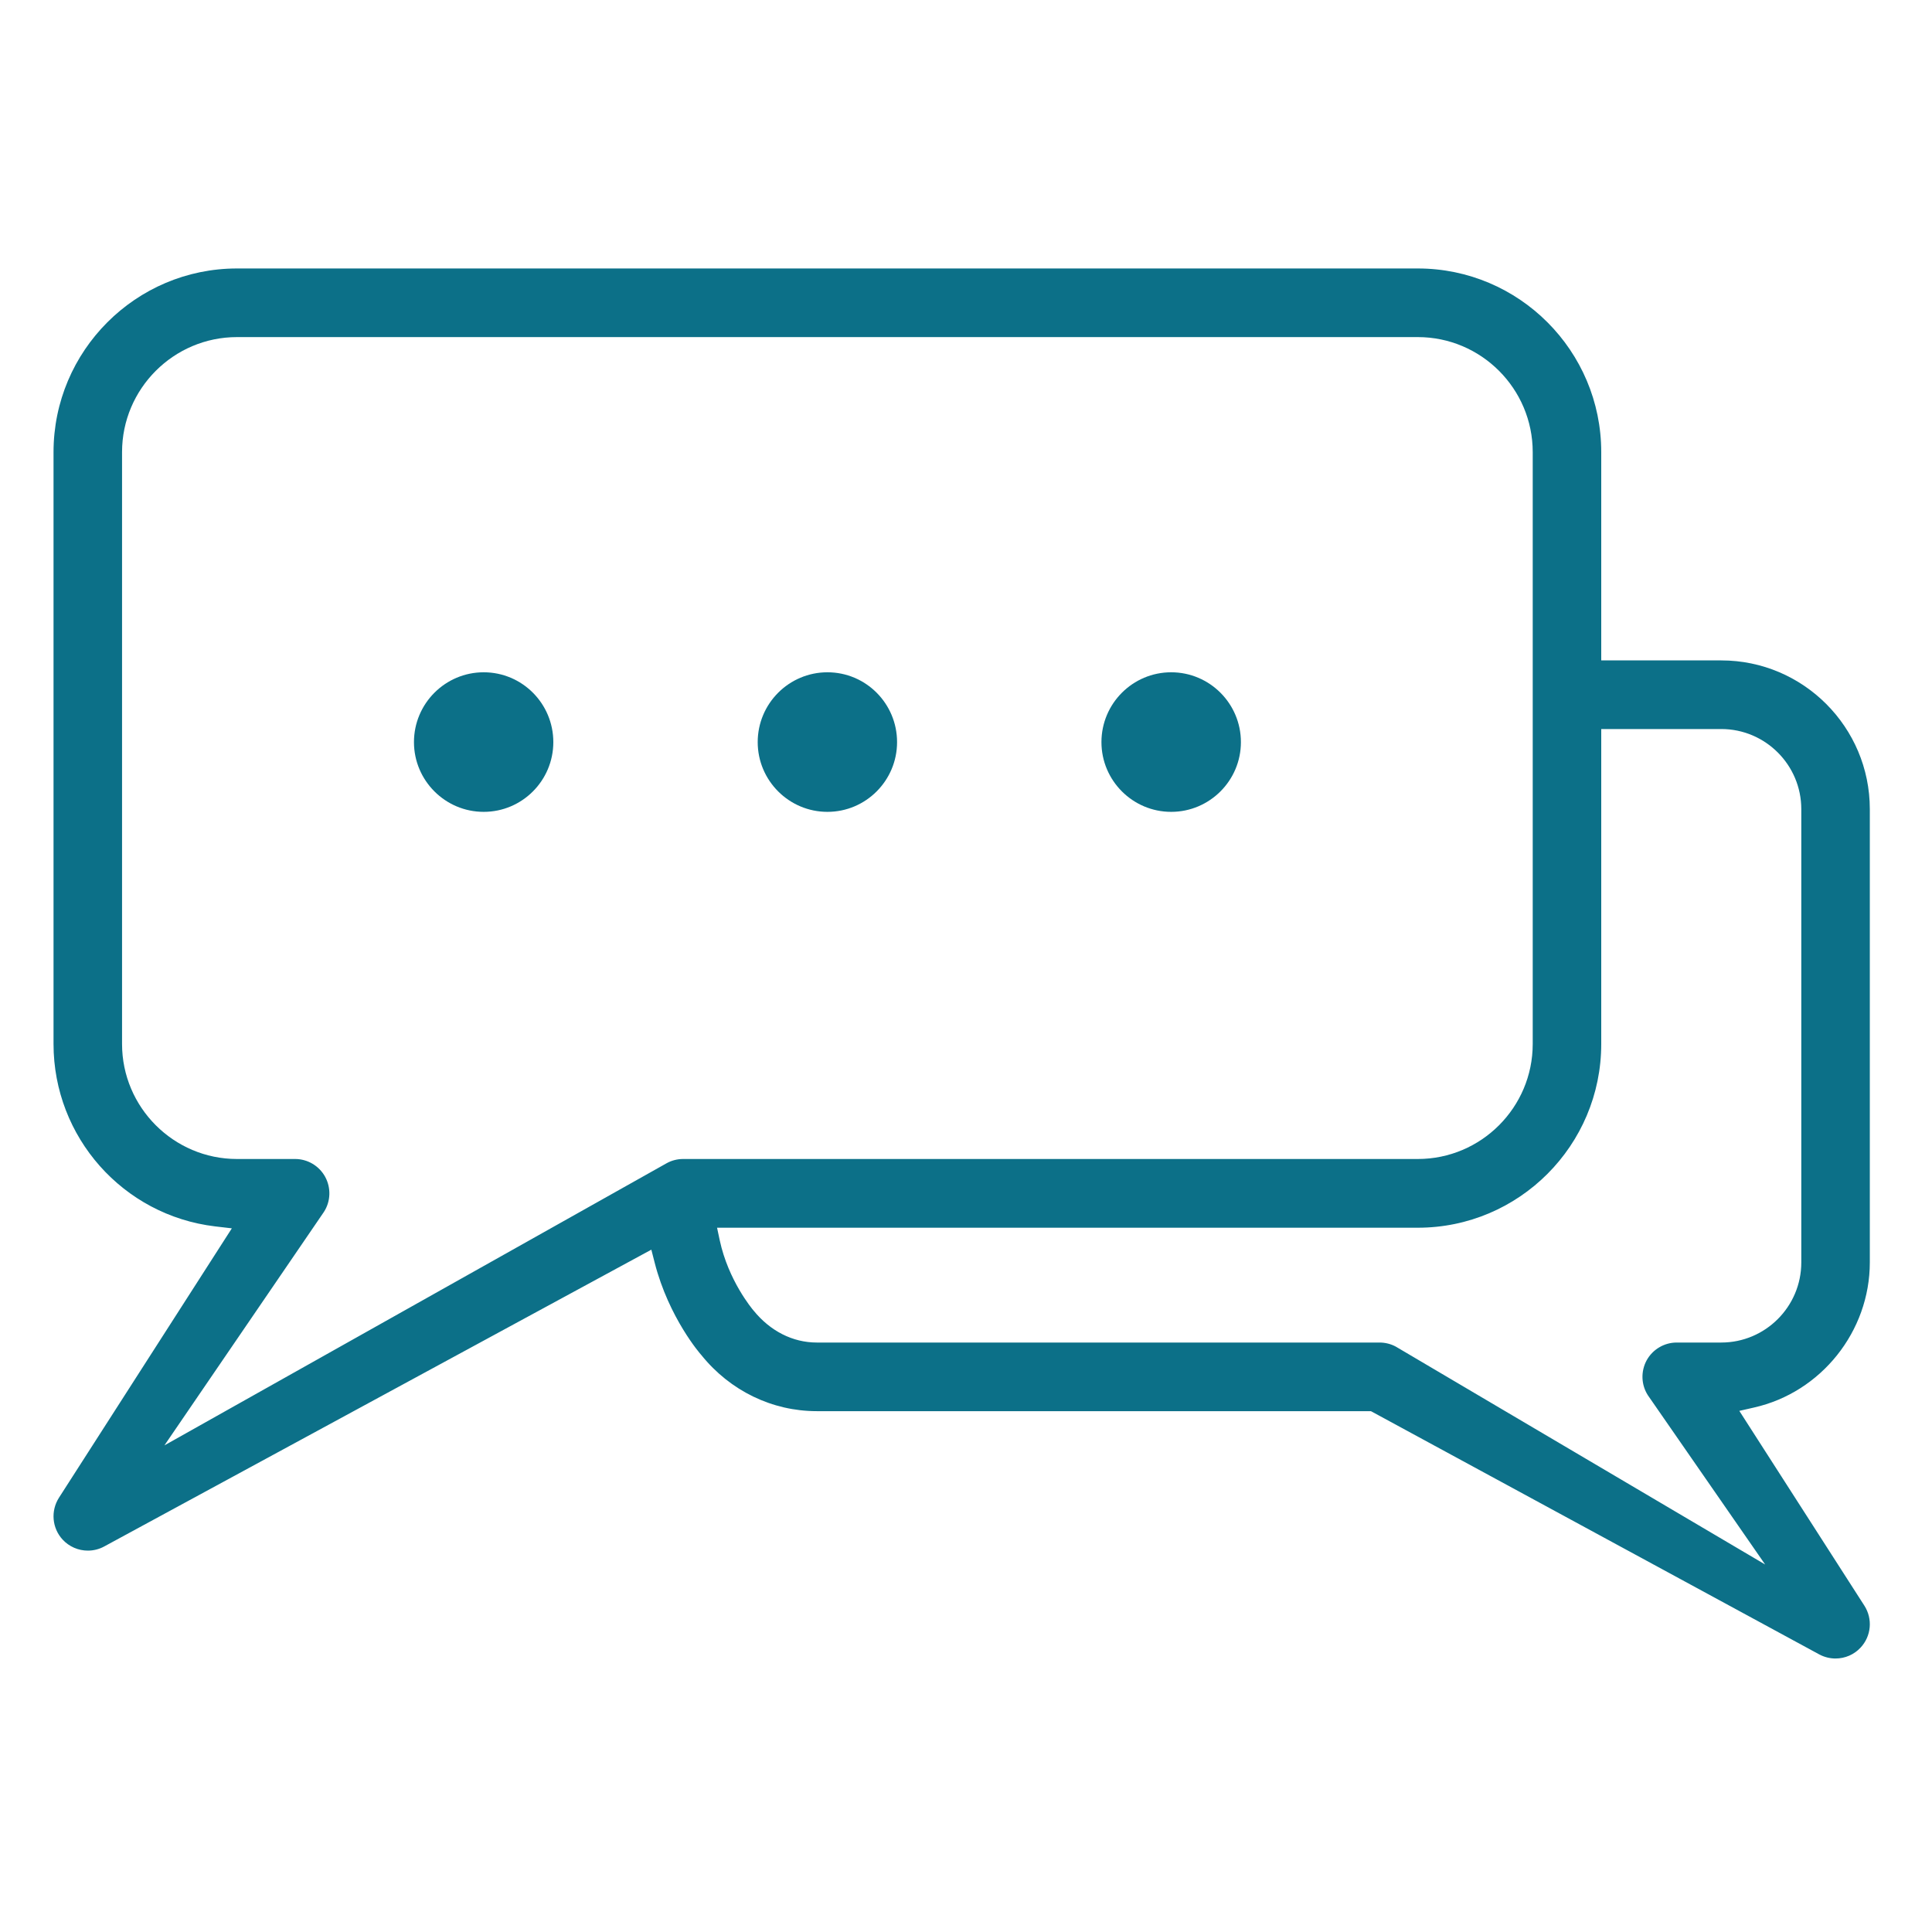 <?xml version="1.0" encoding="UTF-8"?>
<svg xmlns="http://www.w3.org/2000/svg" xmlns:xlink="http://www.w3.org/1999/xlink" width="75pt" height="75pt" viewBox="0 0 75 75" version="1.2">
<defs>
<clipPath id="clip1">
  <path d="M 2.078 10.422 L 72.578 10.422 L 72.578 64.383 L 2.078 64.383 Z M 2.078 10.422 "/>
</clipPath>
</defs>
<g id="surface1">
<g clip-path="url(#clip1)" clip-rule="nonzero">
<path style=" stroke:none;fill-rule:nonzero;fill:rgb(4.709%,43.919%,53.329%);fill-opacity:1;" d="M 9.199 13.086 C 6.742 13.086 4.738 15.09 4.738 17.551 L 4.738 40.527 C 4.738 42.988 6.742 44.992 9.199 44.992 L 11.457 44.992 C 11.941 44.992 12.391 45.258 12.625 45.688 C 12.855 46.113 12.84 46.637 12.574 47.047 L 6.383 56.109 L 25.887 45.152 C 26.078 45.047 26.297 44.992 26.52 44.992 L 55.039 44.992 C 57.5 44.992 59.5 42.988 59.5 40.527 L 59.5 17.551 C 59.5 15.09 57.5 13.086 55.039 13.086 Z M 29.25 50.871 C 29.898 51.672 30.773 52.117 31.707 52.117 L 53.555 52.117 C 53.773 52.117 53.996 52.172 54.188 52.277 L 68.523 60.734 L 63.973 54.168 C 63.707 53.758 63.691 53.238 63.922 52.809 C 64.156 52.383 64.605 52.117 65.09 52.117 L 66.82 52.117 C 68.531 52.117 69.926 50.723 69.926 49.008 L 69.926 31.41 C 69.926 29.695 68.531 28.301 66.82 28.301 L 62.16 28.301 L 62.16 40.527 C 62.16 44.461 58.969 47.66 55.039 47.66 L 27.836 47.66 L 27.941 48.152 C 28.277 49.707 29.18 50.789 29.262 50.887 Z M 71.254 64.383 C 71.035 64.383 70.816 64.328 70.621 64.223 L 53.219 54.781 L 31.707 54.781 C 29.977 54.781 28.348 53.992 27.234 52.613 L 27.223 52.598 L 27.211 52.586 C 27.203 52.578 25.965 51.168 25.414 49.016 L 25.285 48.512 L 4.043 60.035 C 3.848 60.141 3.629 60.195 3.41 60.195 C 3.039 60.195 2.684 60.039 2.434 59.77 C 2.02 59.324 1.961 58.656 2.289 58.141 L 9 47.684 L 8.355 47.609 C 4.777 47.184 2.078 44.141 2.078 40.527 L 2.078 17.551 C 2.078 13.621 5.273 10.422 9.199 10.422 L 55.039 10.422 C 58.969 10.422 62.16 13.621 62.16 17.551 L 62.16 25.637 L 66.82 25.637 C 70 25.637 72.586 28.227 72.586 31.41 L 72.586 49.008 C 72.586 51.684 70.695 54.055 68.086 54.641 L 67.52 54.77 L 72.375 62.332 C 72.703 62.844 72.645 63.512 72.23 63.957 C 71.98 64.23 71.625 64.383 71.254 64.383 "/>
</g>
<path style=" stroke:none;fill-rule:nonzero;fill:rgb(4.709%,43.919%,53.329%);fill-opacity:1;" d="M 18.777 31.516 C 17.285 31.516 16.07 30.301 16.07 28.809 C 16.07 27.312 17.285 26.098 18.777 26.098 C 20.27 26.098 21.48 27.312 21.48 28.809 C 21.48 30.301 20.27 31.516 18.777 31.516 "/>
<path style=" stroke:none;fill-rule:nonzero;fill:rgb(4.709%,43.919%,53.329%);fill-opacity:1;" d="M 32.121 31.516 C 30.629 31.516 29.414 30.301 29.414 28.809 C 29.414 27.312 30.629 26.098 32.121 26.098 C 33.613 26.098 34.824 27.312 34.824 28.809 C 34.824 30.301 33.613 31.516 32.121 31.516 "/>
<path style=" stroke:none;fill-rule:nonzero;fill:rgb(4.709%,43.919%,53.329%);fill-opacity:1;" d="M 45.465 31.516 C 43.973 31.516 42.758 30.301 42.758 28.809 C 42.758 27.312 43.973 26.098 45.465 26.098 C 46.957 26.098 48.172 27.312 48.172 28.809 C 48.172 30.301 46.957 31.516 45.465 31.516 "/>
</g>
</svg>
